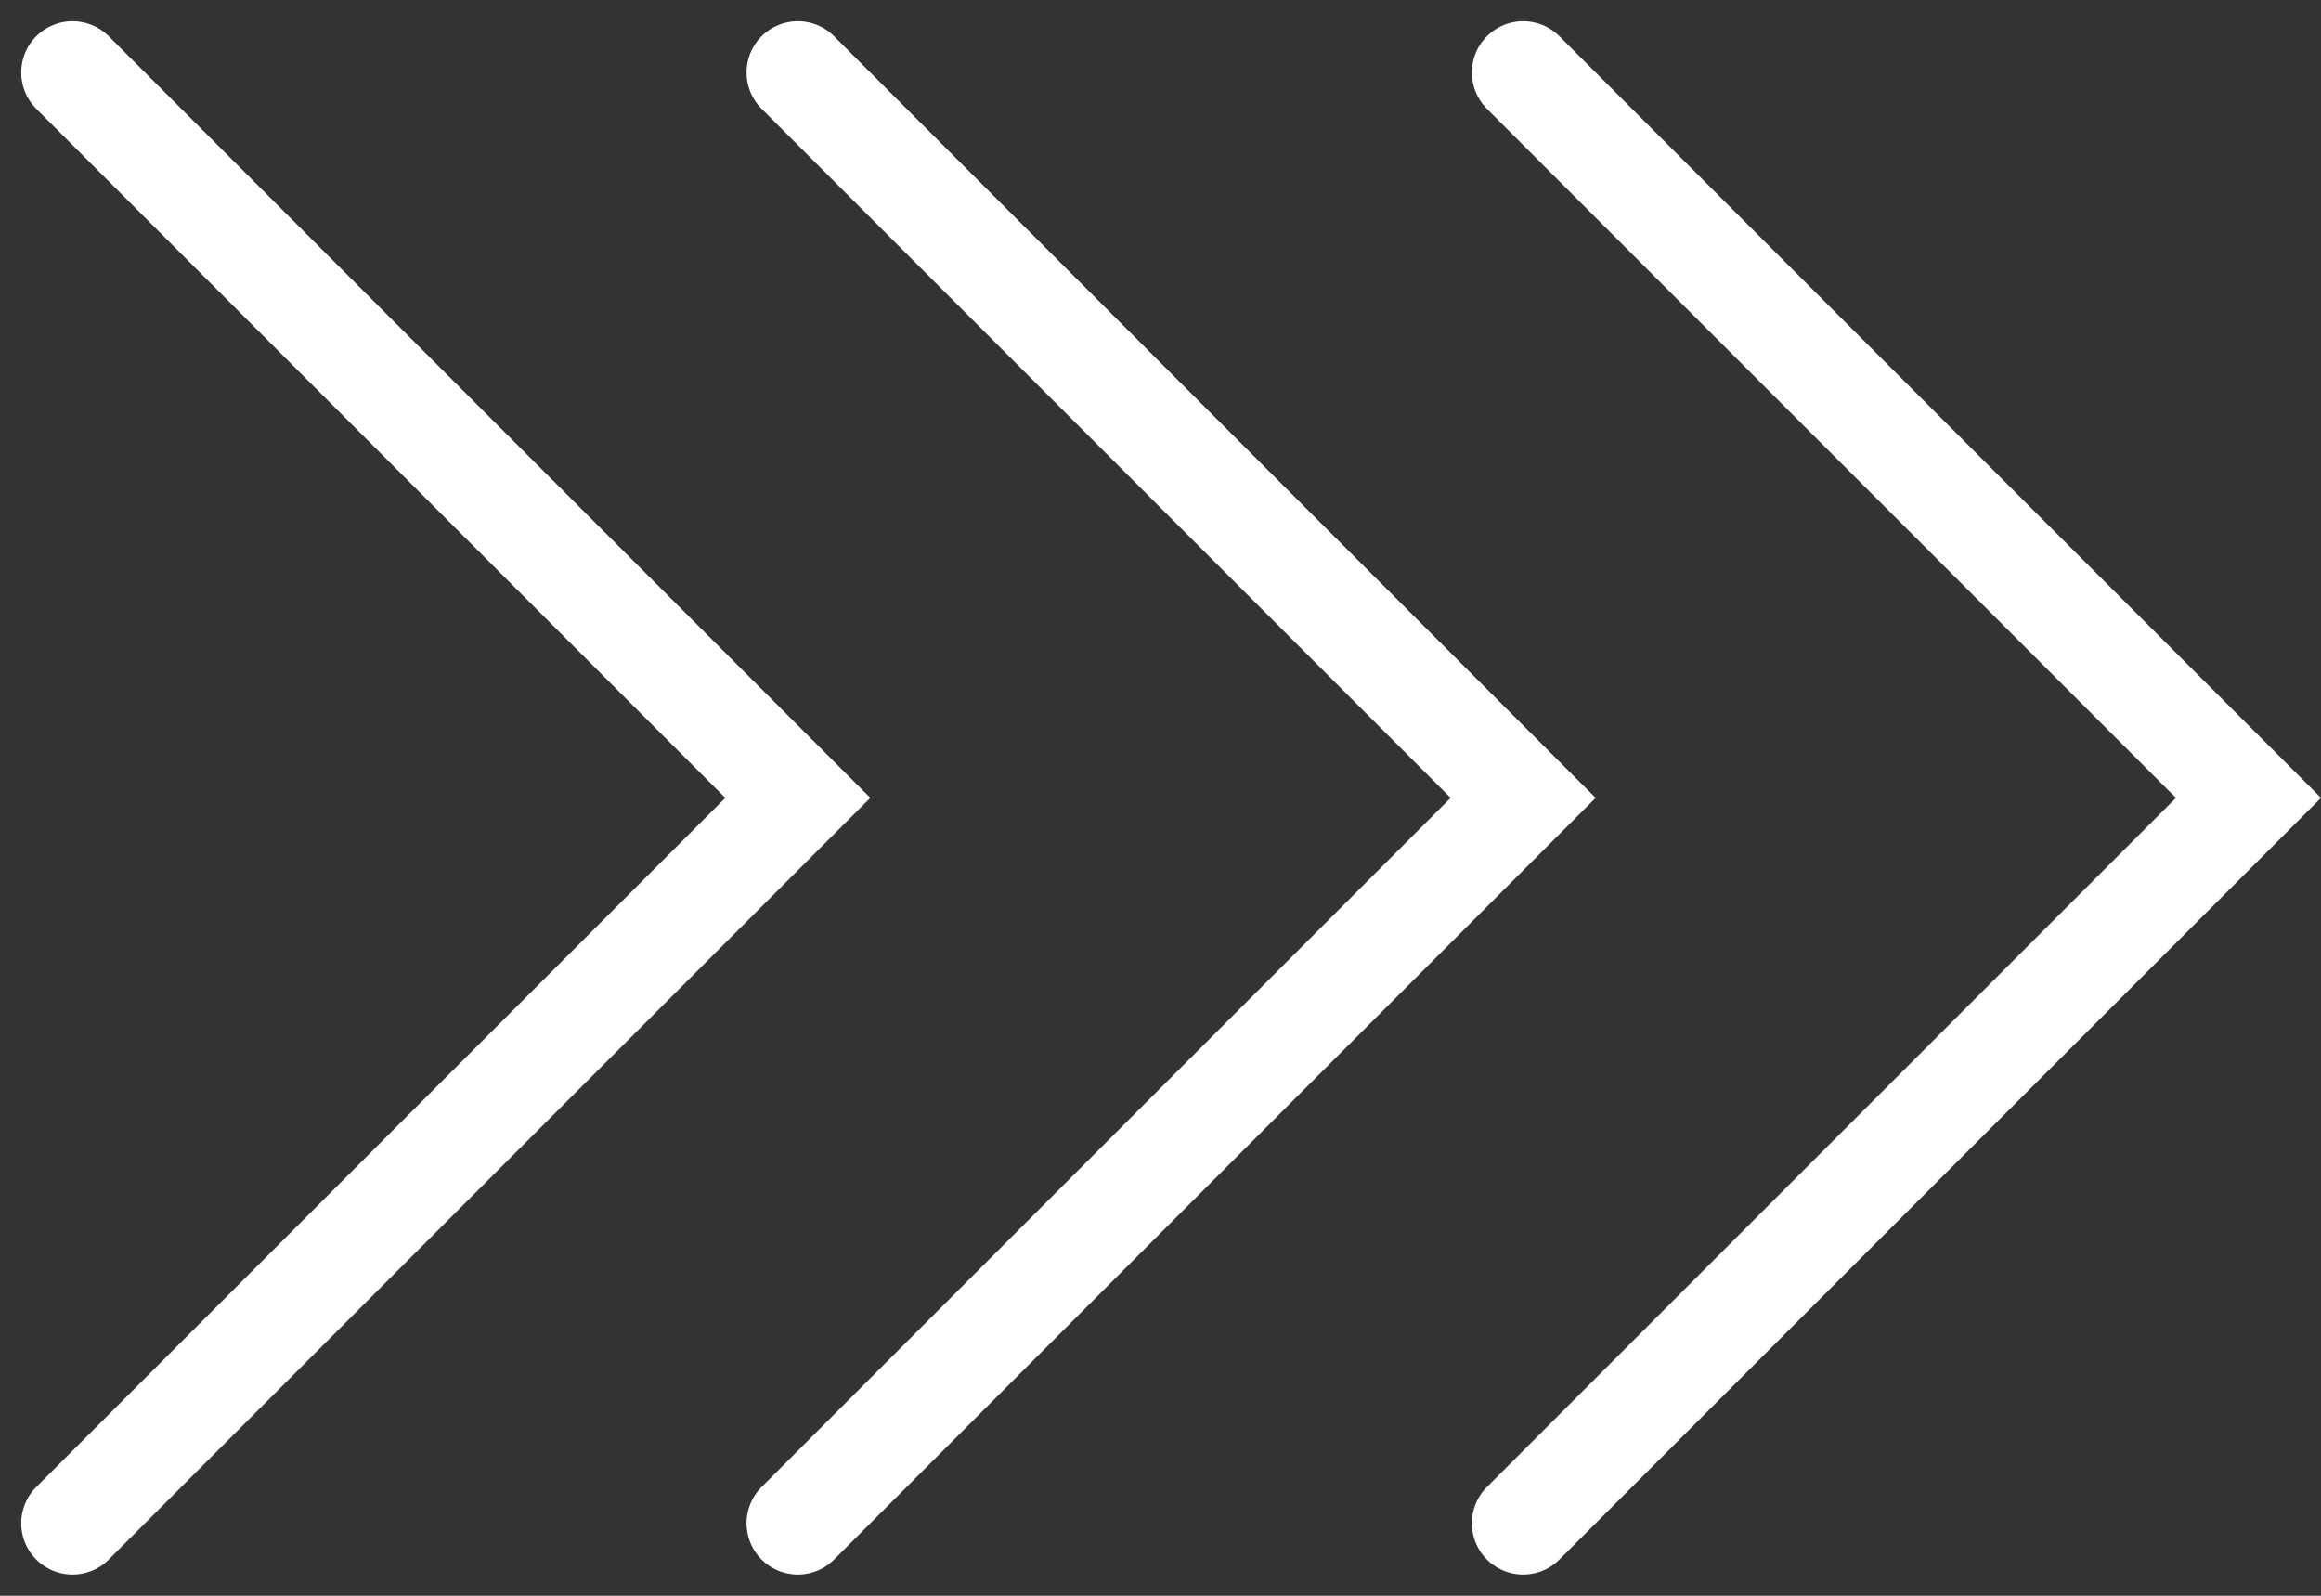 <svg xmlns="http://www.w3.org/2000/svg" width="22.627" height="15.556" viewBox="0 0 22.627 15.556">
  <rect x="0" y="0" width="22.627" height="15.556" fill="#333333" stroke="none"/>
  <g id="btn_icon" transform="translate(-769.793 -2084.222)">
    <path id="パス_8121" data-name="パス 8121" d="M.5.5,7.571,7.571.5,14.642" transform="translate(770 2084.429)" fill="none" stroke="#fff" stroke-linecap="round" stroke-miterlimit="10" stroke-width="1"/>
    <path id="パス_8122" data-name="パス 8122" d="M.5.5,7.571,7.571.5,14.642" transform="translate(777.071 2084.429)" fill="none" stroke="#fff" stroke-linecap="round" stroke-miterlimit="10" stroke-width="1"/>
    <path id="パス_8123" data-name="パス 8123" d="M.5.5,7.571,7.571.5,14.642" transform="translate(784.142 2084.429)" fill="none" stroke="#fff" stroke-linecap="round" stroke-miterlimit="10" stroke-width="1"/>
  </g>
</svg>
